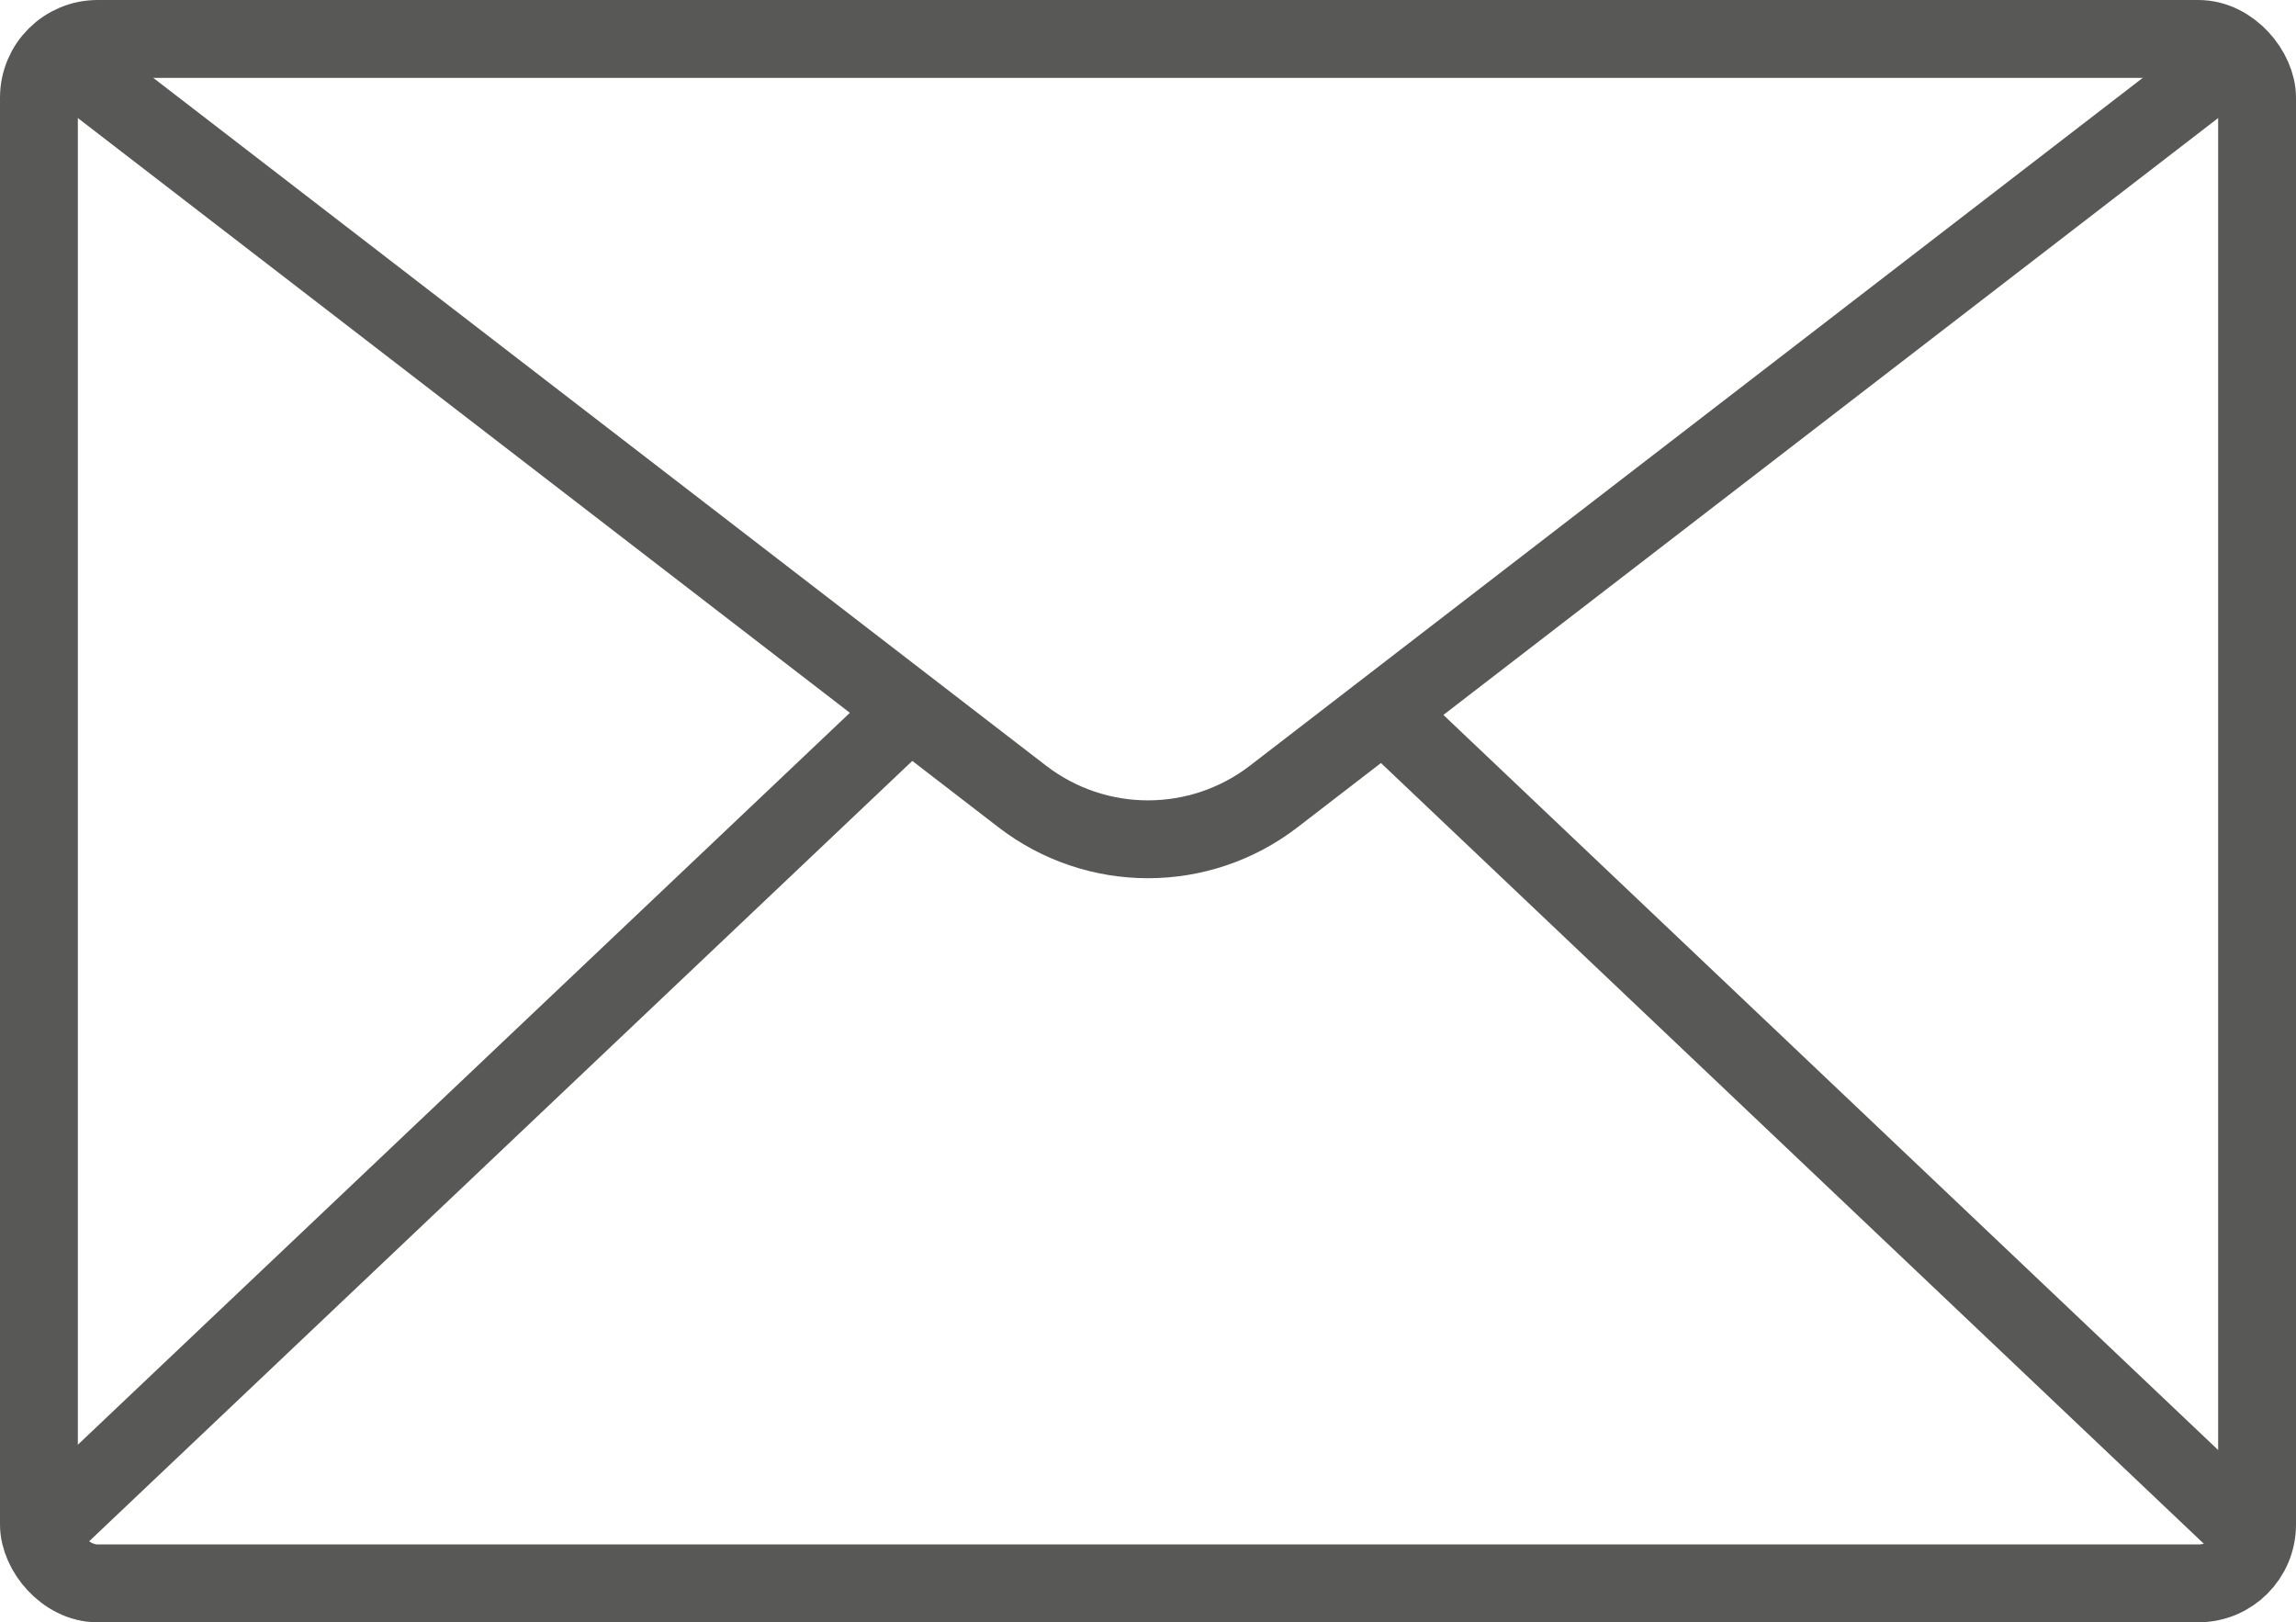 <?xml version="1.0" encoding="UTF-8"?>
<svg id="Capa_2" data-name="Capa 2" xmlns="http://www.w3.org/2000/svg" viewBox="0 0 32.44 22.92">
  <defs>
    <style>
      .cls-1 {
        fill: none;
        stroke: #585856;
        stroke-miterlimit: 10;
        stroke-width: 1.1px;
      }
    </style>
  </defs>
  <g id="Layer_1" data-name="Layer 1">
    <g>
      <rect class="cls-1" x=".55" y=".55" width="31.34" height="21.82" rx=".83" ry=".83"/>
      <g>
        <path class="cls-1" d="m.55.55l13.89,10.7c1.05.81,2.51.81,3.56,0L31.89.55"/>
        <line class="cls-1" x1="12.85" y1="10.03" x2=".55" y2="21.69"/>
        <line class="cls-1" x1="19.52" y1="10.03" x2="31.81" y2="21.69"/>
      </g>
    </g>
  </g>
</svg>